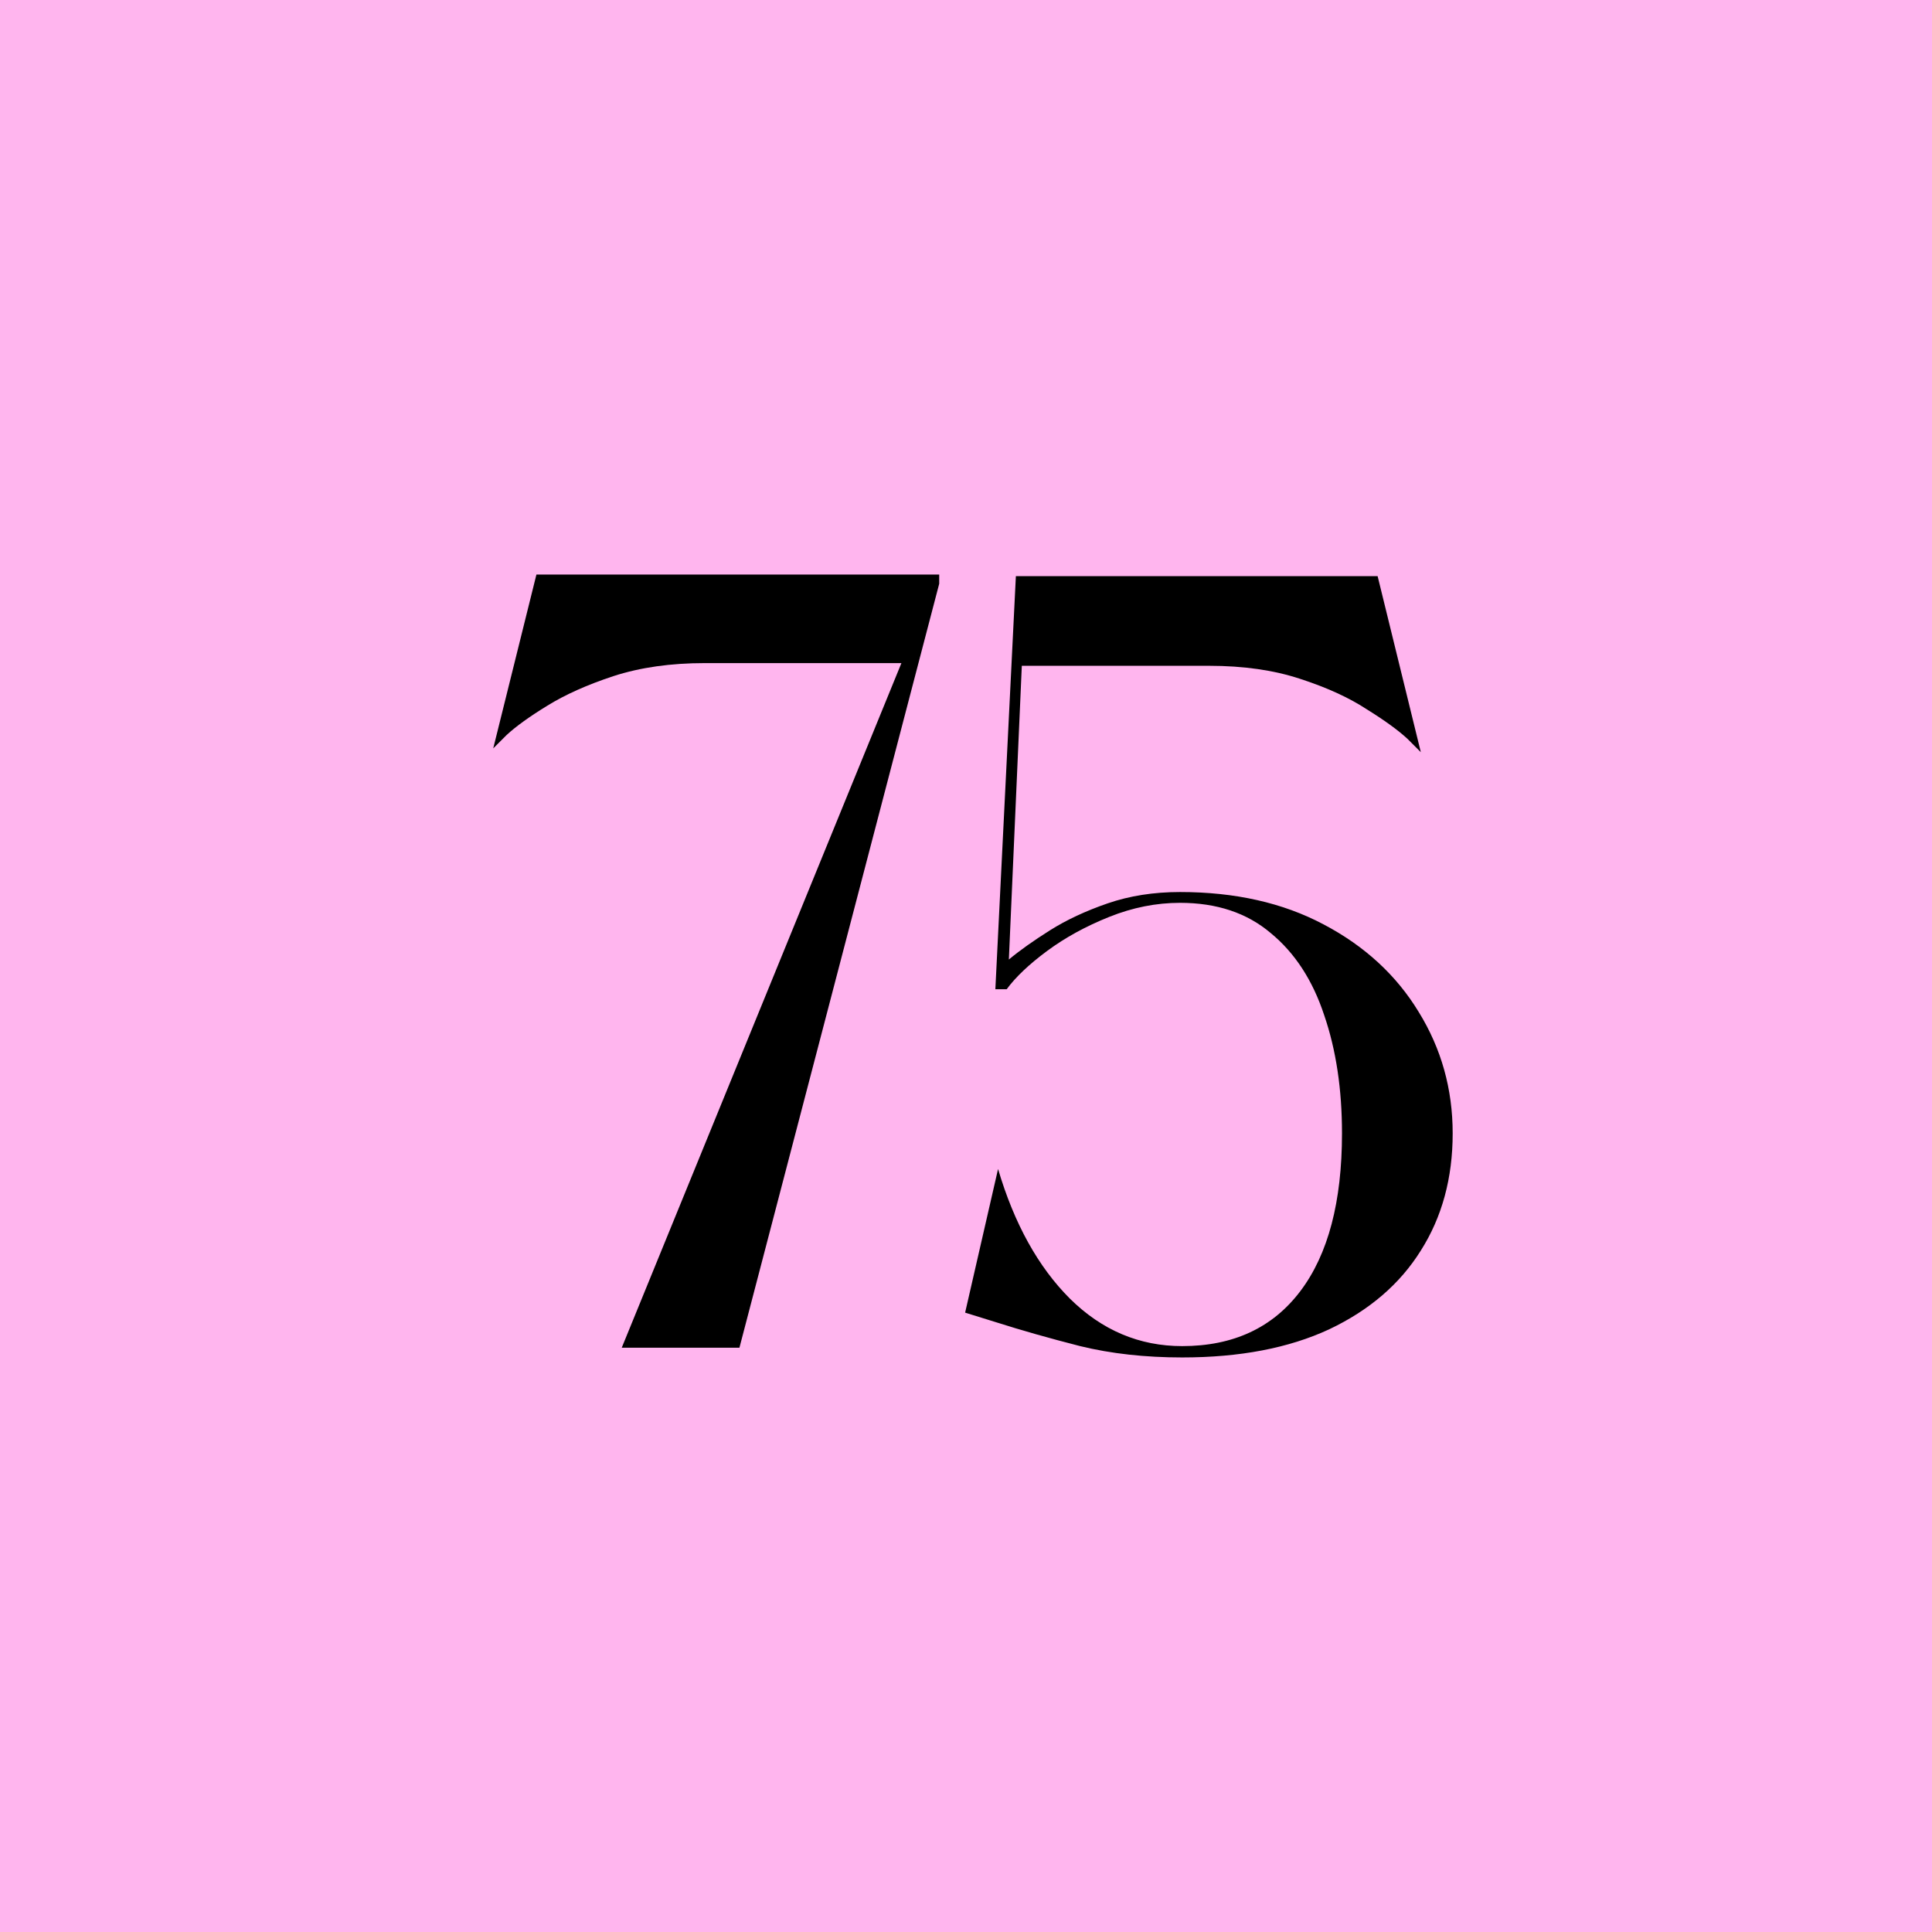 <svg width="1080" height="1080" viewBox="0 0 1080 1080" fill="none" xmlns="http://www.w3.org/2000/svg">
<rect width="1080" height="1080" fill="#FFB5EE"/>
<path d="M413.347 753.389H347.55L503.894 370.677H394.031C374.915 370.677 357.912 373.091 343.022 377.921C328.334 382.75 315.959 388.283 305.898 394.521C296.039 400.557 288.493 405.99 283.261 410.819L275.716 418.365L299.862 321.178H525.022V326.309L413.347 753.389Z" fill="black"/>
<path d="M660.843 758.822C640.117 758.822 621.103 756.709 603.798 752.484C586.493 748.057 570.899 743.63 557.015 739.203L539.51 733.771L557.921 653.485C566.976 684.07 580.356 708.216 598.063 725.923C615.972 743.63 636.898 752.484 660.843 752.484C689.415 752.484 711.448 742.222 726.942 721.698C742.436 701.174 750.182 671.796 750.182 633.565C750.182 608.816 746.862 586.782 740.222 567.466C733.783 547.948 723.823 532.655 710.342 521.589C697.061 510.32 680.159 504.686 659.635 504.686C646.355 504.686 633.175 507.302 620.096 512.534C607.017 517.765 595.448 524.104 585.387 531.549C575.326 538.994 567.78 546.137 562.75 552.978H556.412L567.881 322.083H770.103L794.249 420.478L786.703 412.932C781.471 408.103 773.825 402.569 763.764 396.332C753.905 389.893 741.53 384.259 726.64 379.43C711.951 374.6 695.049 372.186 675.934 372.186H571.201L563.957 536.378C569.994 531.348 577.64 525.915 586.896 520.079C596.152 514.244 606.917 509.214 619.191 504.988C631.465 500.763 644.947 498.65 659.635 498.65C690.421 498.65 717.183 504.686 739.92 516.759C762.859 528.832 780.566 545.131 793.041 565.655C805.718 586.179 812.056 608.816 812.056 633.565C812.056 658.516 806.12 680.348 794.249 699.061C782.578 717.774 765.475 732.463 742.939 743.127C720.402 753.59 693.037 758.822 660.843 758.822Z" fill="black"/>
</svg>
